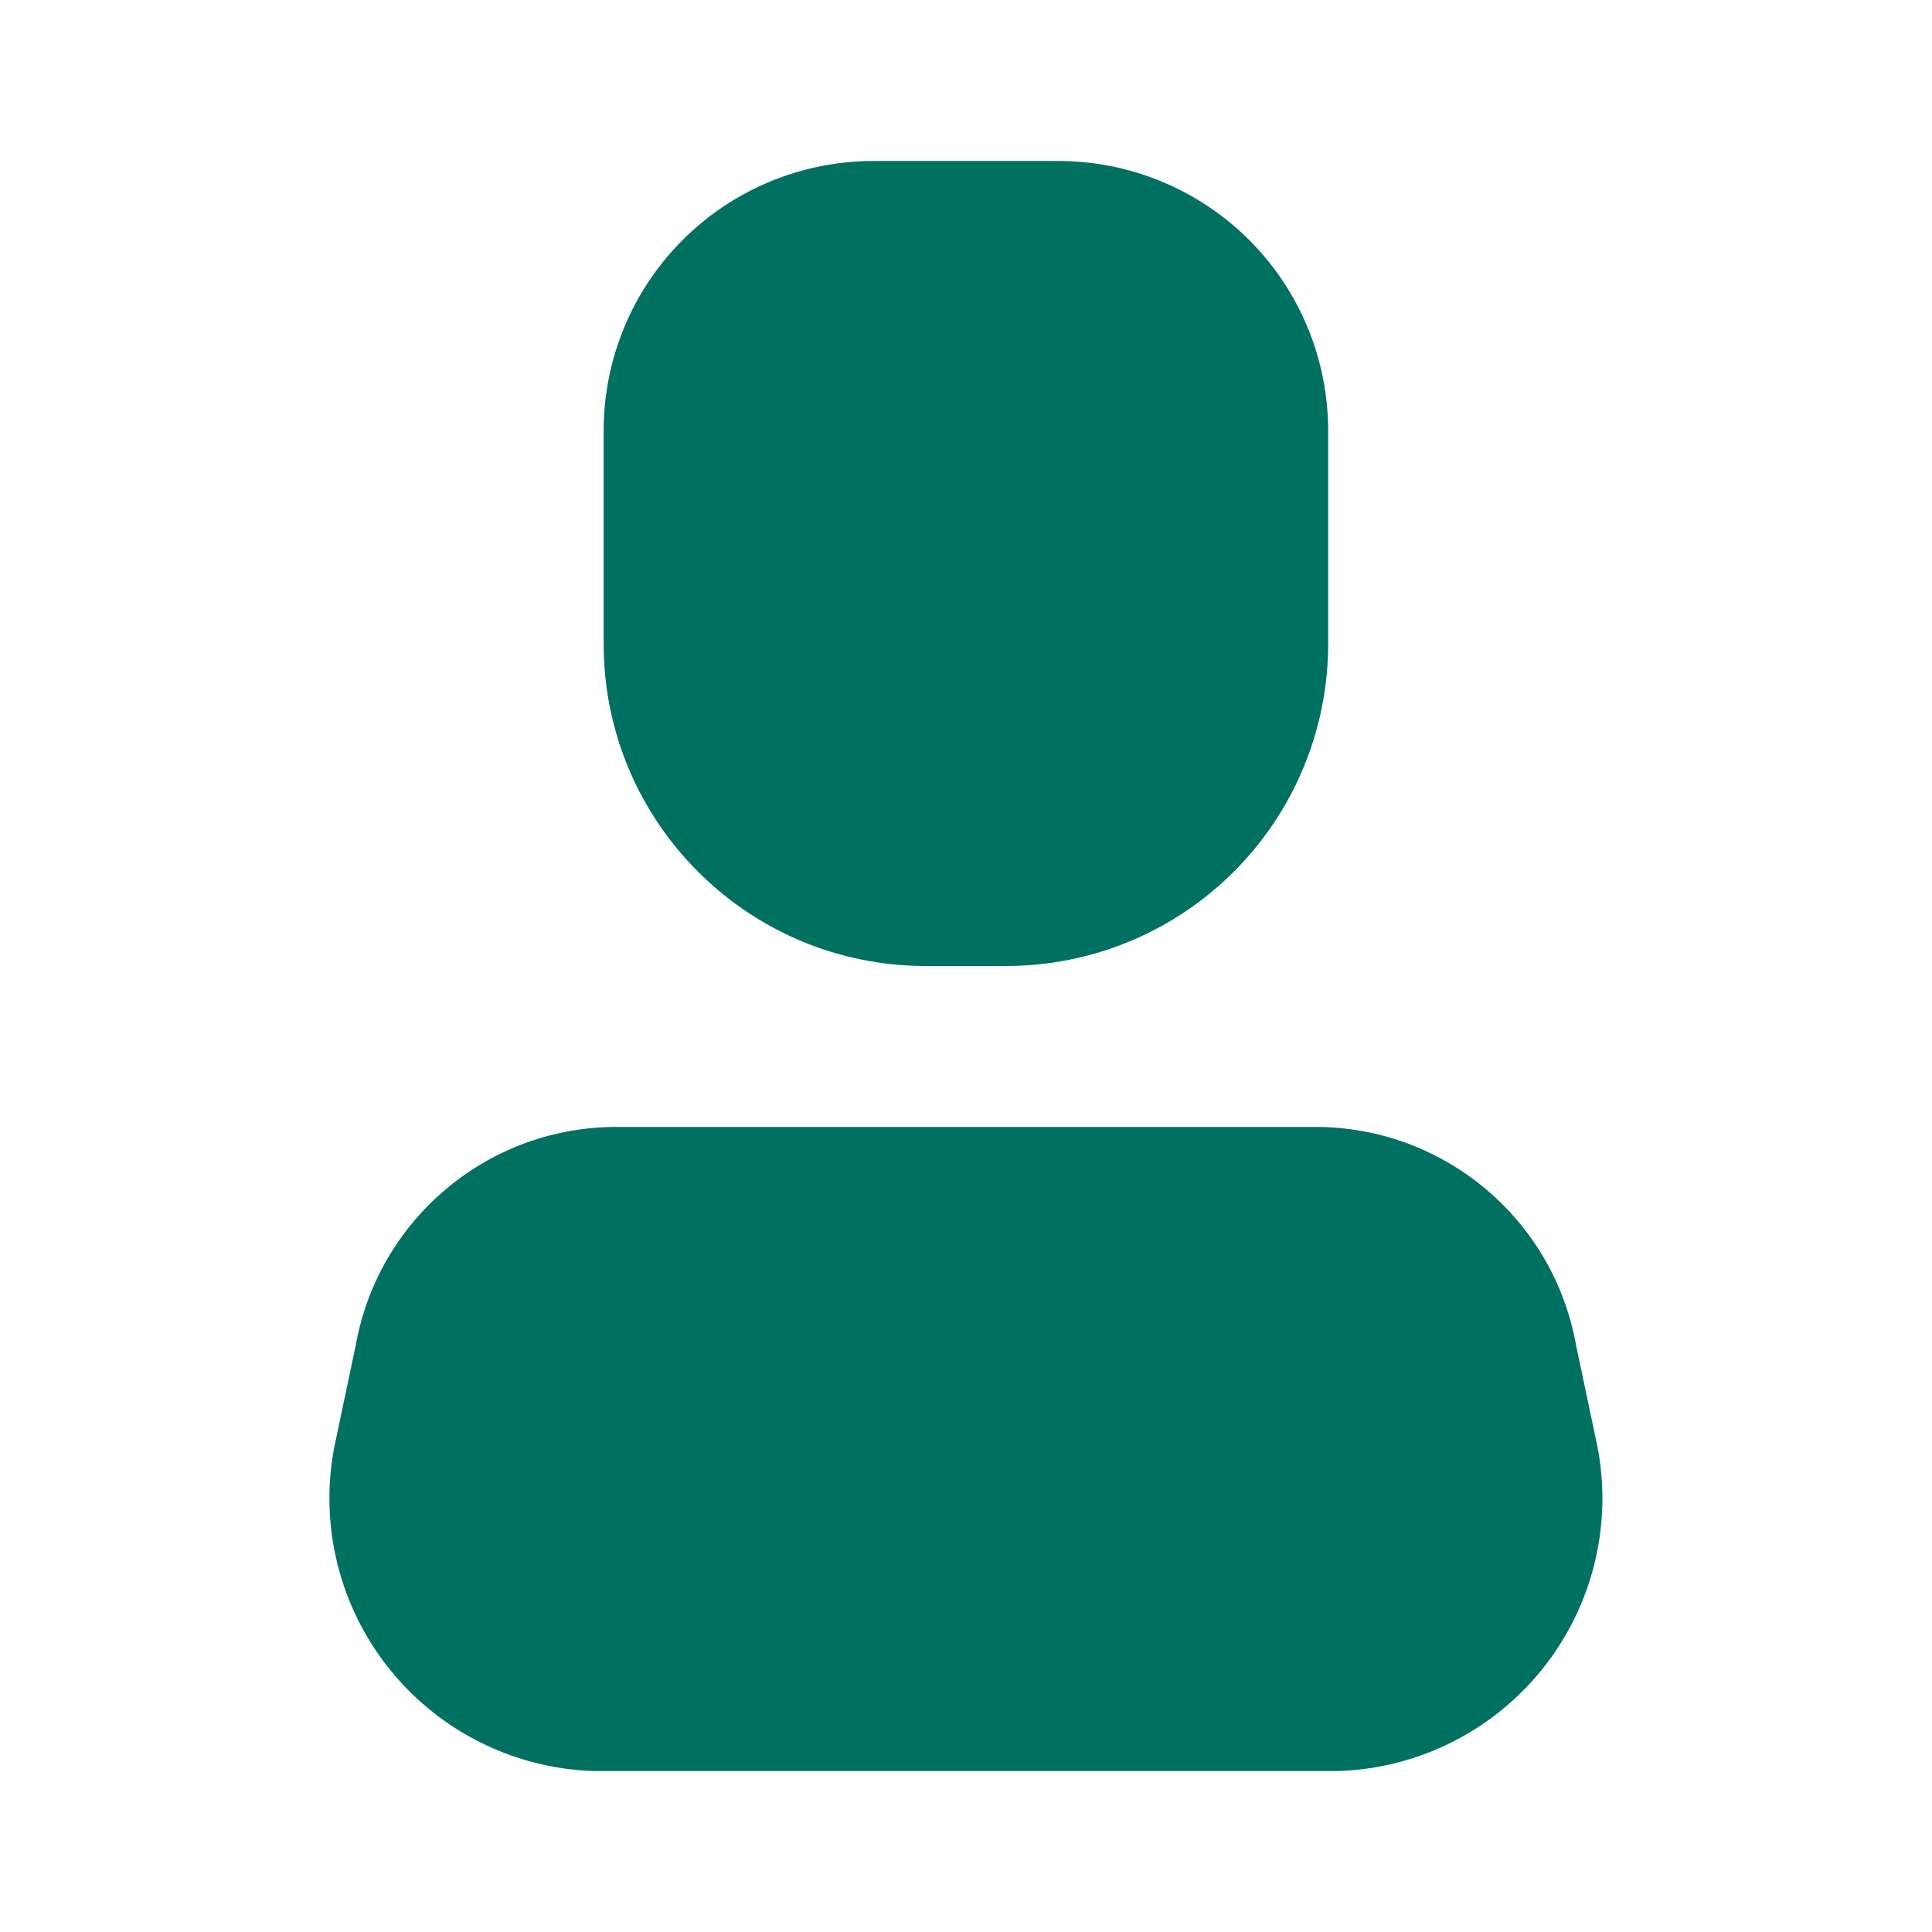 <svg width="22" height="22" viewBox="0 0 22 22" fill="none" xmlns="http://www.w3.org/2000/svg">
<g id="User/Person">
<g id="Icon">
<path d="M15.252 20.167H6.746C5.819 20.133 4.956 19.687 4.392 18.951C3.828 18.215 3.622 17.266 3.831 16.363L4.051 15.318C4.304 13.903 5.52 12.863 6.956 12.833H15.041C16.478 12.863 17.694 13.903 17.947 15.318L18.167 16.363C18.376 17.266 18.17 18.215 17.606 18.951C17.042 19.687 16.179 20.133 15.252 20.167Z" fill="#007161"/>
<path d="M11.457 11H10.541C8.516 11 6.874 9.358 6.874 7.333V4.913C6.871 4.096 7.195 3.311 7.773 2.733C8.351 2.155 9.136 1.831 9.954 1.833H12.044C12.861 1.831 13.646 2.155 14.225 2.733C14.803 3.311 15.126 4.096 15.124 4.913V7.333C15.124 8.306 14.738 9.238 14.05 9.926C13.362 10.614 12.43 11 11.457 11Z" fill="#007161"/>
</g>
</g>
</svg>
